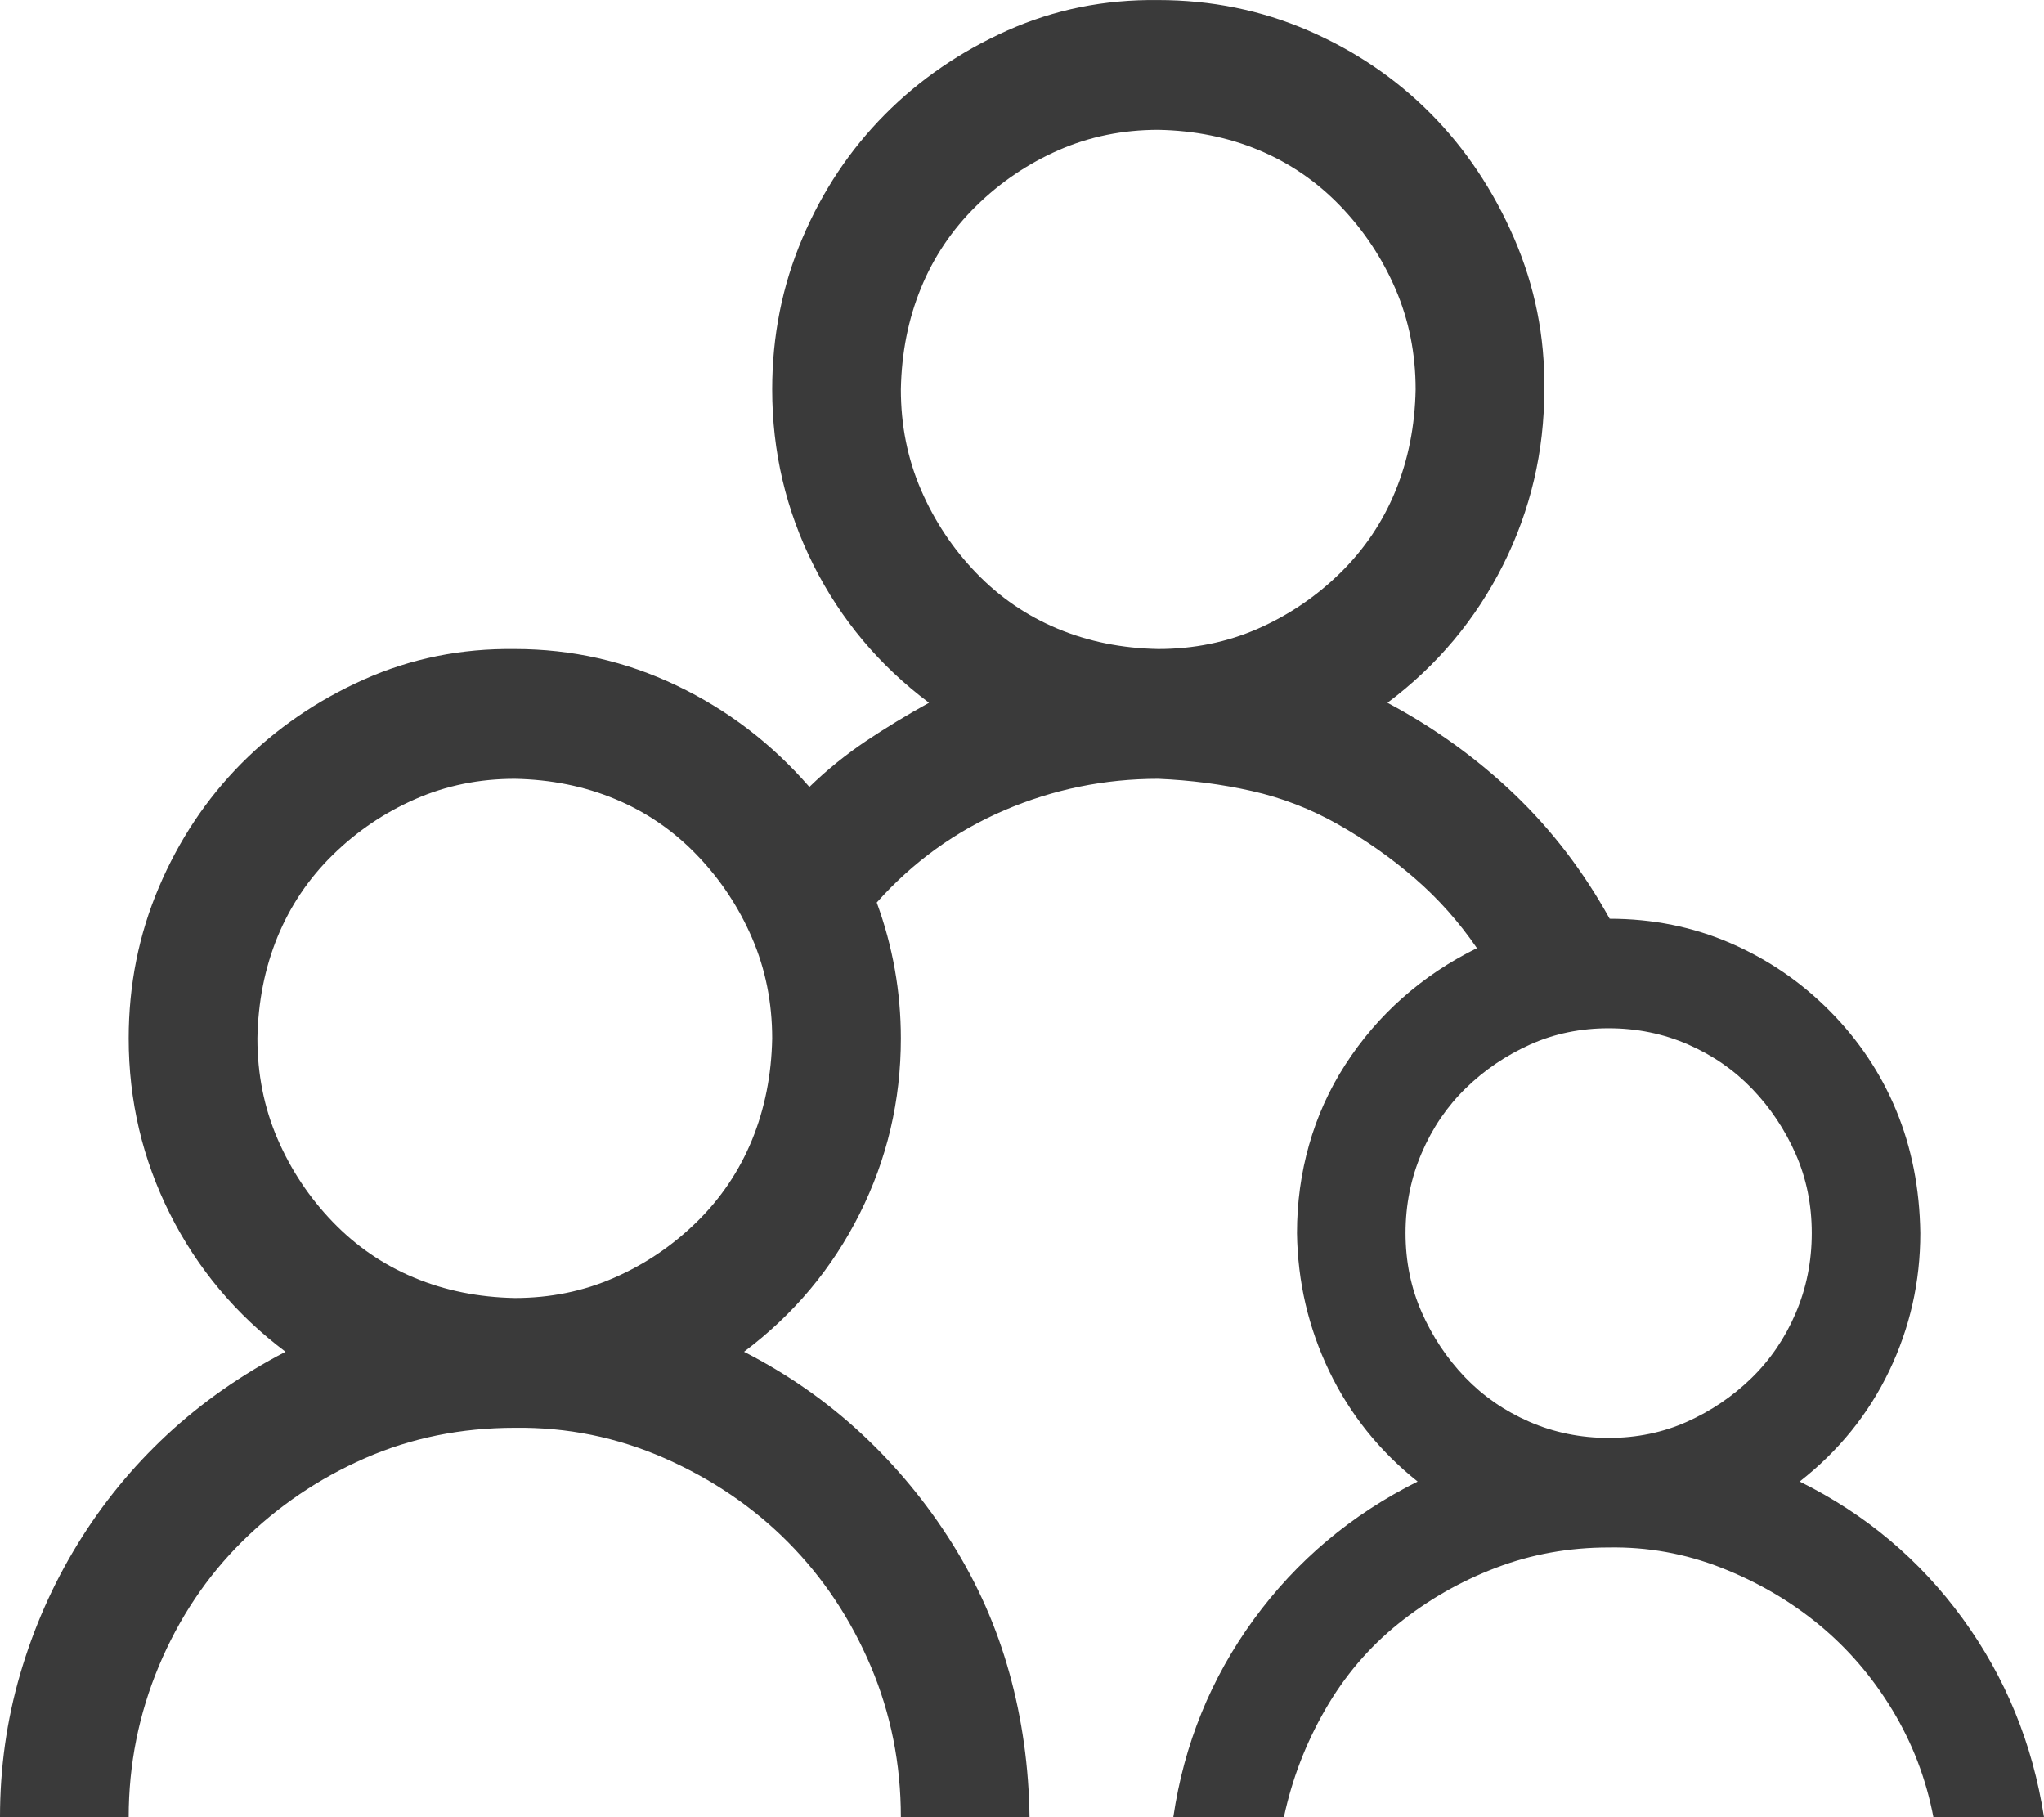 <?xml version="1.0" encoding="UTF-8"?>
<svg xmlns="http://www.w3.org/2000/svg" width="45" height="40" viewBox="0 0 45 40" fill="none">
  <path d="M39.621 32.612C41.067 33.326 42.263 34.331 43.207 35.625C44.151 36.92 44.749 38.378 45 40H42.565C42.403 39.152 42.1 38.363 41.658 37.634C41.215 36.905 40.676 36.28 40.042 35.759C39.407 35.238 38.692 34.822 37.895 34.509C37.098 34.197 36.272 34.048 35.416 34.063C34.545 34.063 33.719 34.211 32.937 34.509C32.154 34.807 31.439 35.216 30.79 35.737C30.14 36.258 29.602 36.89 29.174 37.634C28.746 38.378 28.443 39.167 28.266 40H25.831C26.067 38.393 26.658 36.942 27.602 35.647C28.547 34.353 29.749 33.341 31.21 32.612C30.369 31.942 29.72 31.131 29.262 30.179C28.805 29.226 28.569 28.215 28.554 27.143C28.554 26.474 28.642 25.826 28.82 25.201C28.997 24.576 29.262 23.988 29.616 23.438C29.971 22.887 30.391 22.396 30.878 21.965C31.365 21.533 31.911 21.169 32.516 20.871C32.118 20.291 31.66 19.777 31.144 19.331C30.627 18.884 30.066 18.49 29.461 18.148C28.856 17.805 28.222 17.56 27.558 17.411C26.894 17.262 26.208 17.173 25.499 17.143C24.319 17.143 23.19 17.374 22.113 17.835C21.035 18.297 20.098 18.974 19.302 19.866C19.656 20.834 19.833 21.831 19.833 22.857C19.833 24.227 19.53 25.514 18.925 26.719C18.32 27.924 17.472 28.936 16.38 29.755C17.339 30.246 18.202 30.848 18.97 31.563C19.737 32.277 20.401 33.081 20.962 33.973C21.522 34.866 21.943 35.819 22.223 36.83C22.504 37.842 22.651 38.899 22.666 40H19.833C19.833 38.824 19.611 37.716 19.169 36.674C18.726 35.633 18.121 34.725 17.354 33.951C16.586 33.177 15.679 32.56 14.631 32.098C13.583 31.637 12.484 31.414 11.333 31.429C10.152 31.429 9.053 31.652 8.035 32.098C7.017 32.545 6.117 33.155 5.334 33.929C4.552 34.703 3.94 35.618 3.497 36.674C3.055 37.731 2.833 38.839 2.833 40H0C0 38.914 0.148 37.865 0.443 36.853C0.738 35.841 1.158 34.889 1.704 33.996C2.25 33.103 2.907 32.299 3.674 31.585C4.442 30.871 5.312 30.261 6.286 29.755C5.194 28.936 4.346 27.924 3.741 26.719C3.136 25.514 2.833 24.227 2.833 22.857C2.833 21.682 3.055 20.573 3.497 19.532C3.94 18.49 4.545 17.582 5.312 16.808C6.08 16.035 6.98 15.417 8.013 14.956C9.046 14.495 10.152 14.271 11.333 14.286C12.587 14.286 13.775 14.554 14.897 15.09C16.018 15.625 16.992 16.369 17.819 17.322C18.202 16.95 18.615 16.615 19.058 16.317C19.501 16.02 19.966 15.737 20.453 15.469C19.36 14.651 18.512 13.639 17.907 12.434C17.302 11.228 17 9.941 17 8.572C17 7.396 17.221 6.288 17.664 5.246C18.106 4.204 18.711 3.297 19.479 2.523C20.246 1.749 21.146 1.132 22.179 0.67C23.212 0.209 24.319 -0.014 25.499 0.001C26.665 0.001 27.764 0.224 28.797 0.67C29.83 1.117 30.73 1.727 31.498 2.501C32.265 3.274 32.877 4.19 33.335 5.246C33.792 6.303 34.014 7.411 33.999 8.572C33.999 9.941 33.697 11.228 33.092 12.434C32.486 13.639 31.638 14.651 30.546 15.469C31.579 16.02 32.509 16.689 33.335 17.478C34.161 18.267 34.862 19.182 35.438 20.224C36.382 20.224 37.268 20.402 38.094 20.759C38.92 21.116 39.651 21.615 40.285 22.255C40.92 22.895 41.407 23.624 41.746 24.442C42.086 25.261 42.263 26.161 42.277 27.143C42.277 28.215 42.049 29.226 41.591 30.179C41.134 31.131 40.477 31.942 39.621 32.612ZM11.333 28.572C12.115 28.572 12.845 28.423 13.524 28.125C14.203 27.828 14.808 27.418 15.339 26.898C15.871 26.377 16.276 25.774 16.557 25.09C16.837 24.405 16.985 23.661 17 22.857C17 22.069 16.852 21.332 16.557 20.648C16.262 19.963 15.856 19.353 15.339 18.817C14.823 18.282 14.225 17.872 13.546 17.59C12.868 17.307 12.13 17.158 11.333 17.143C10.551 17.143 9.82 17.292 9.142 17.59C8.463 17.887 7.858 18.297 7.327 18.817C6.795 19.338 6.39 19.941 6.109 20.625C5.829 21.31 5.681 22.054 5.667 22.857C5.667 23.646 5.814 24.383 6.109 25.067C6.404 25.752 6.81 26.362 7.327 26.898C7.843 27.433 8.441 27.843 9.12 28.125C9.798 28.408 10.536 28.557 11.333 28.572ZM19.833 8.572C19.833 9.361 19.98 10.097 20.276 10.782C20.571 11.466 20.976 12.076 21.493 12.612C22.009 13.148 22.607 13.557 23.286 13.84C23.965 14.123 24.702 14.271 25.499 14.286C26.281 14.286 27.012 14.137 27.691 13.84C28.369 13.542 28.974 13.133 29.506 12.612C30.037 12.091 30.443 11.489 30.723 10.804C31.003 10.12 31.151 9.376 31.166 8.572C31.166 7.783 31.018 7.047 30.723 6.362C30.428 5.678 30.022 5.068 29.506 4.532C28.989 3.996 28.392 3.587 27.713 3.304C27.034 3.021 26.296 2.873 25.499 2.858C24.717 2.858 23.987 3.007 23.308 3.304C22.629 3.602 22.024 4.011 21.493 4.532C20.962 5.053 20.556 5.655 20.276 6.34C19.995 7.024 19.848 7.768 19.833 8.572ZM35.416 22.634C34.796 22.634 34.22 22.753 33.689 22.991C33.158 23.23 32.686 23.549 32.273 23.951C31.859 24.353 31.535 24.829 31.299 25.38C31.062 25.93 30.944 26.518 30.944 27.143C30.944 27.768 31.062 28.348 31.299 28.884C31.535 29.42 31.852 29.896 32.25 30.313C32.649 30.729 33.121 31.057 33.667 31.295C34.213 31.533 34.796 31.652 35.416 31.652C36.035 31.652 36.611 31.533 37.142 31.295C37.673 31.057 38.146 30.737 38.559 30.335C38.972 29.933 39.297 29.457 39.533 28.906C39.769 28.356 39.887 27.768 39.887 27.143C39.887 26.518 39.769 25.938 39.533 25.402C39.297 24.866 38.979 24.39 38.581 23.974C38.182 23.557 37.71 23.23 37.164 22.991C36.618 22.753 36.035 22.634 35.416 22.634Z" fill="#3A3A3A"></path>
</svg>
